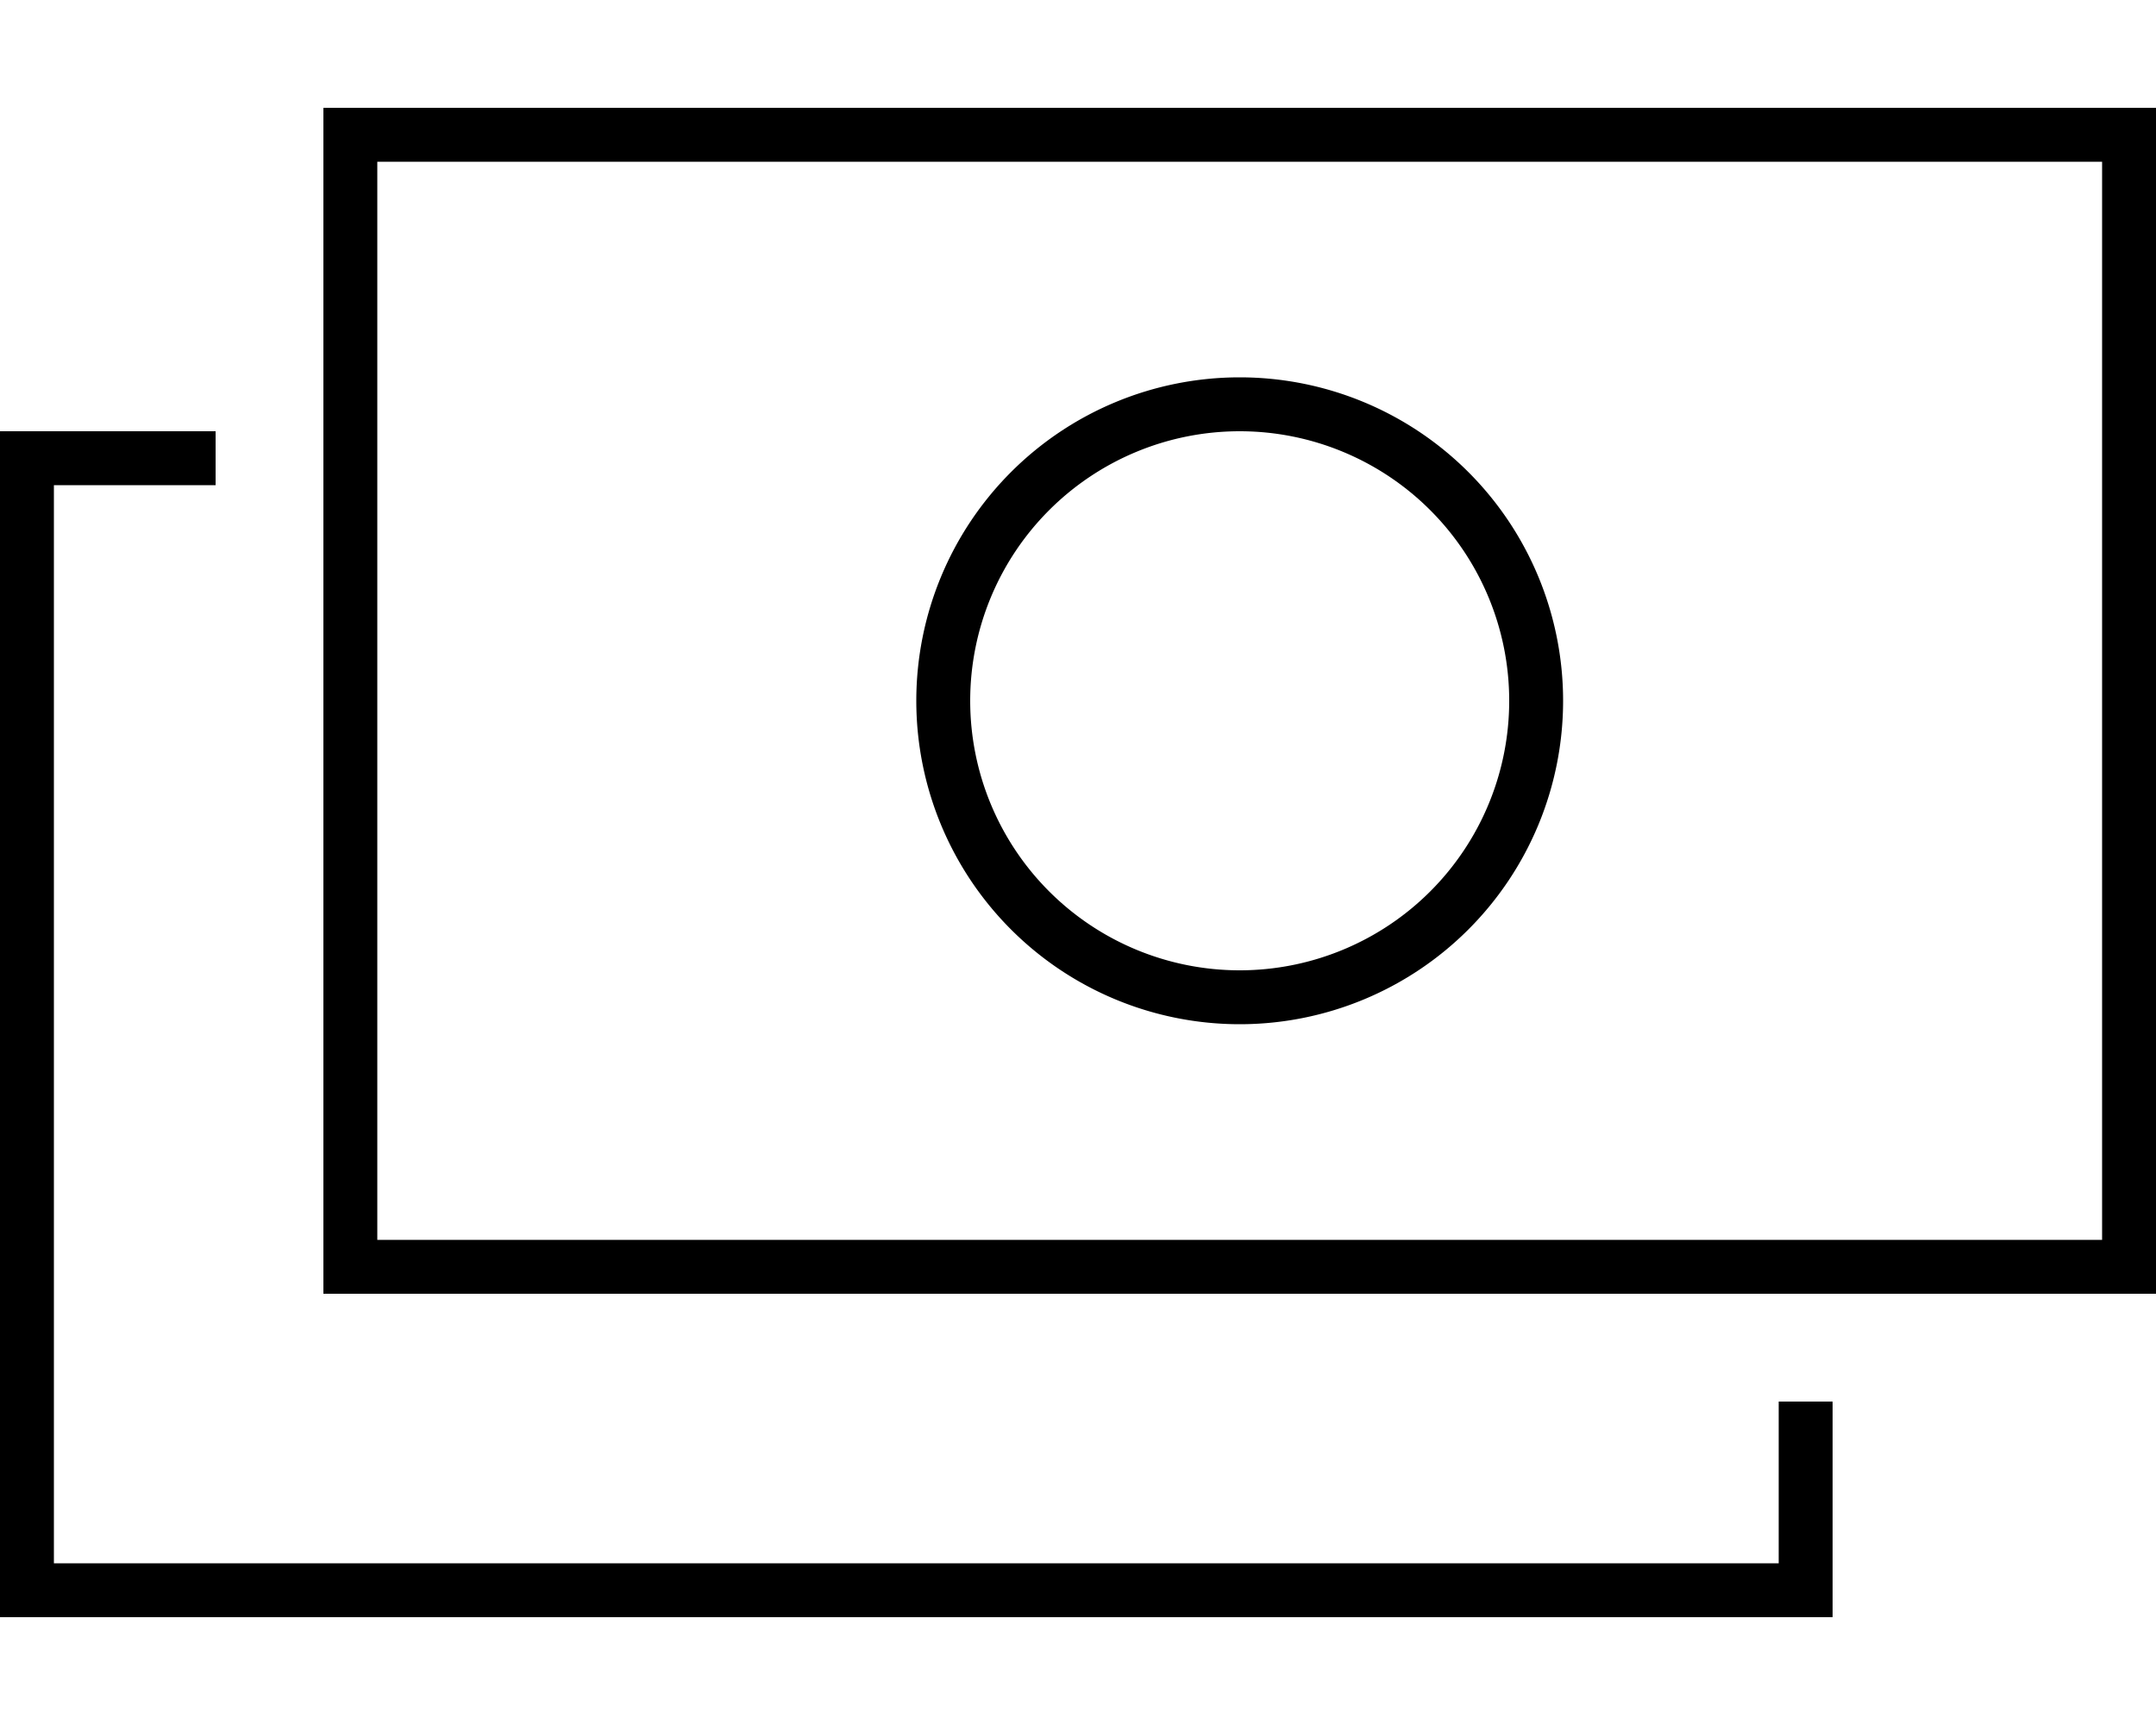 <svg xmlns="http://www.w3.org/2000/svg" viewBox="0 0 640 512"><!--! Font Awesome Pro 6.5.1 by @fontawesome - https://fontawesome.com License - https://fontawesome.com/license (Commercial License) Copyright 2023 Fonticons, Inc. --><path d="M624 48V368H112V48H624zM112 32H96V48 368v16h16H624h16V368 48 32H624 112zM64 128H16 0v16V464v16H16 528h16V464 416H528v48H16V144H64V128zm224 80a80 80 0 1 1 160 0 80 80 0 1 1 -160 0zm176 0a96 96 0 1 0 -192 0 96 96 0 1 0 192 0z"/></svg>